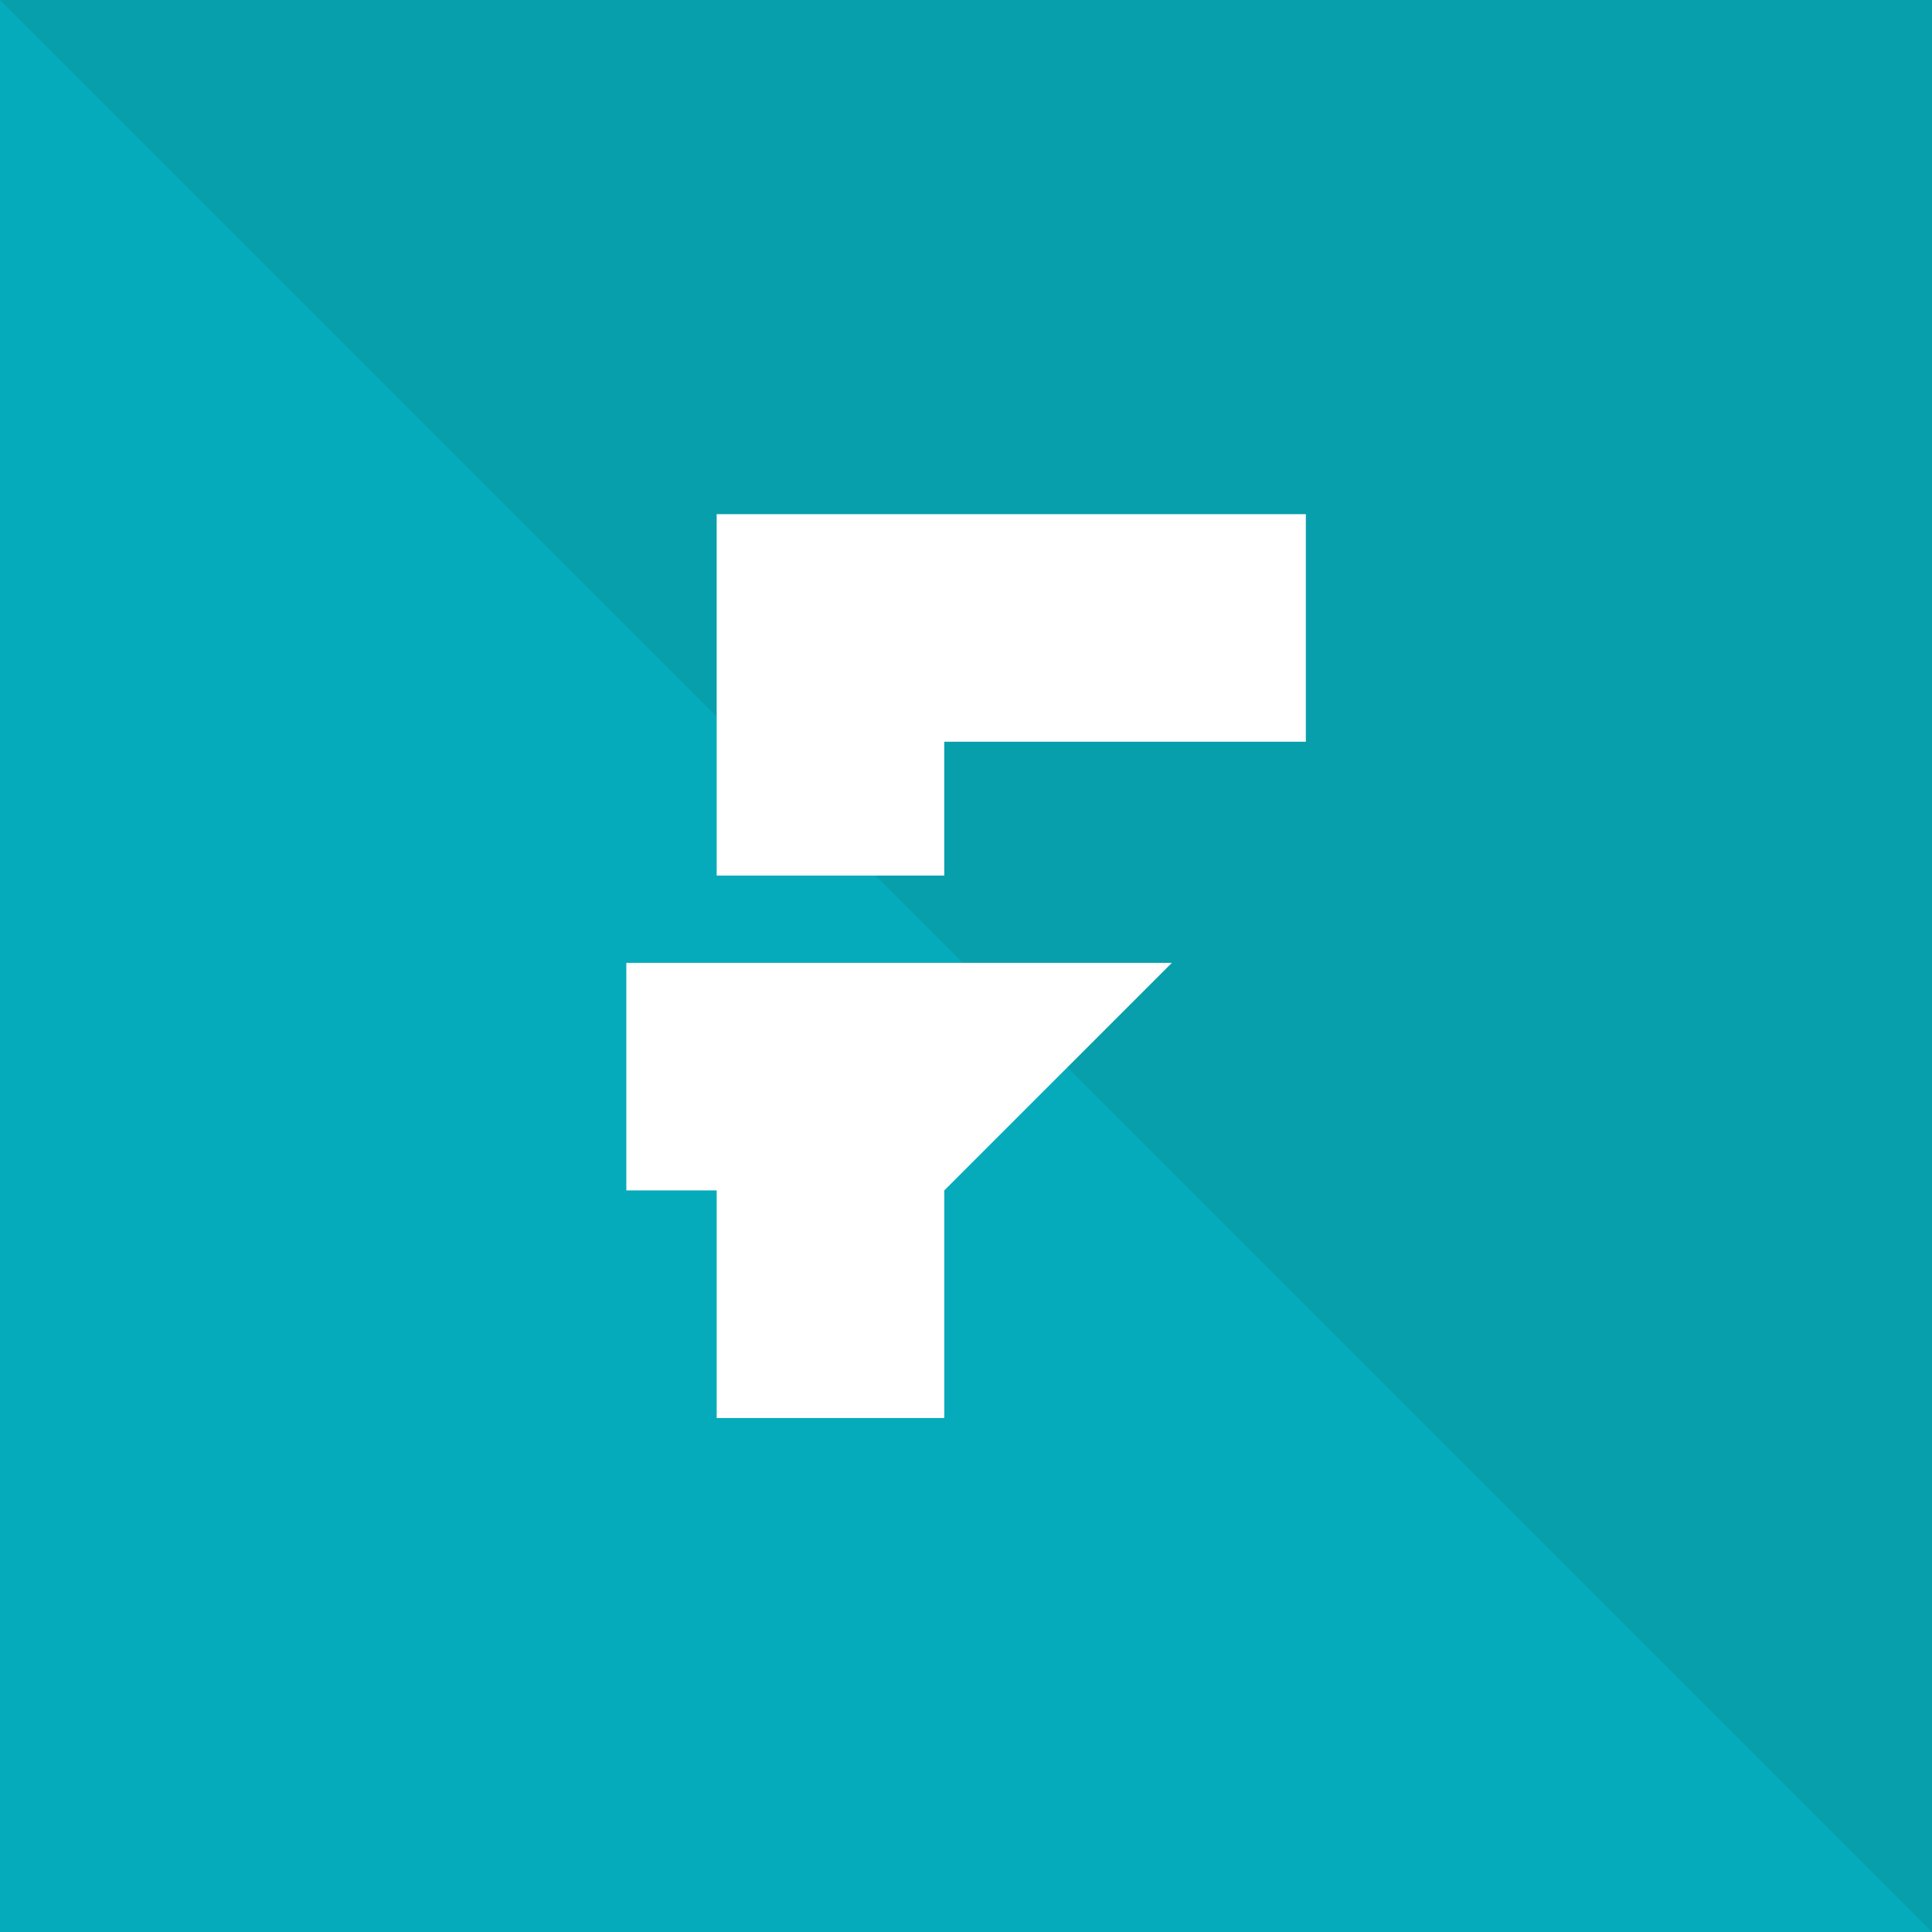<svg xmlns="http://www.w3.org/2000/svg" width="63" height="63" viewBox="0 0 113.33 113.33">
  <g style="isolation:isolate">
    <path class="background-colour" fill="#05abba" d="M0 0h113.33v113.33H0z"/>
    <path d="M113.33 113.33 0 0h113.33Z" fill="#232323" opacity=".09" style="mix-blend-mode:multiply;isolation:isolate"/>
    <g class="logo-colour" fill="#fff">
      <path d="M43.53 56.48h-6.79v13.35h5.3v13.35h13.35V69.83l13.35-13.35H43.53Z"/>
      <path d="M68.14 30.16h-26.1v21.2h13.35v-7.85H76.6V30.16Z"/>
    </g>
  </g>
</svg>